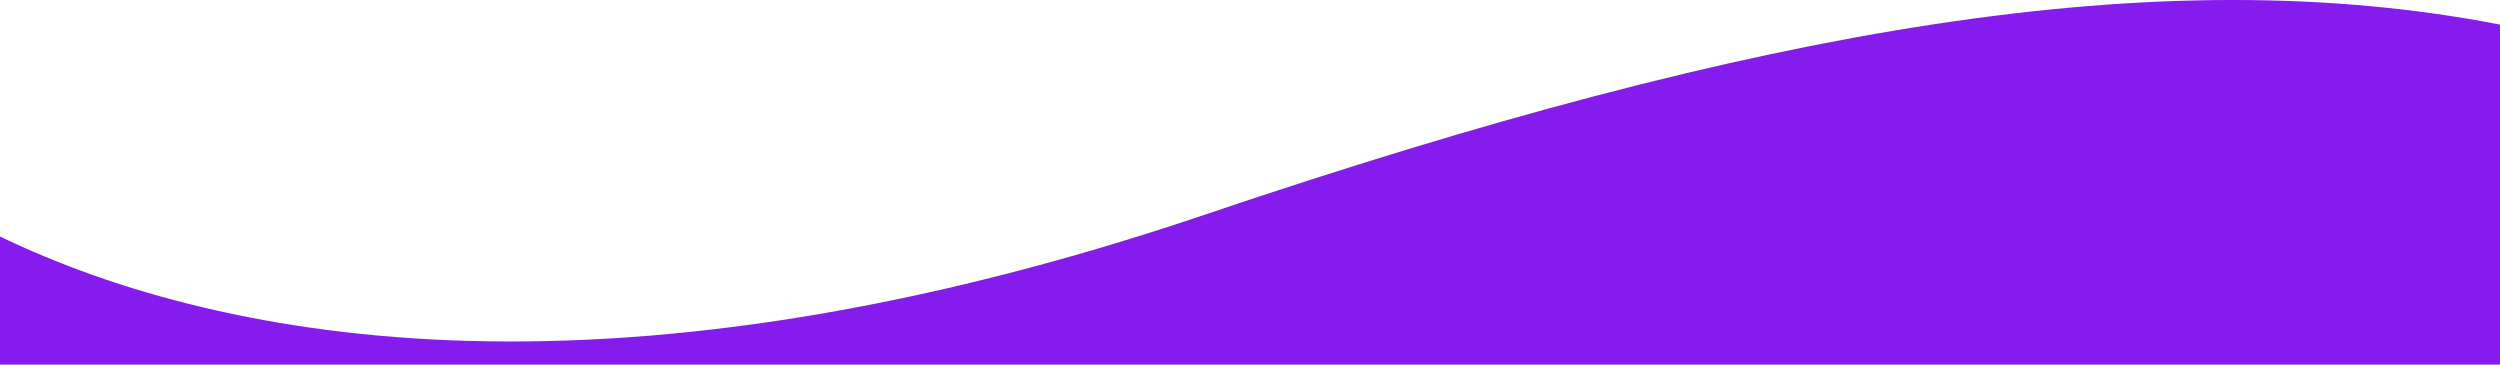 <svg width="1920" height="280" viewBox="0 0 1920 280" fill="none" xmlns="http://www.w3.org/2000/svg">
<g clip-path="url(#clip0_58_8)">
<g clip-path="url(#clip1_58_8)">
<path fill-rule="evenodd" clip-rule="evenodd" d="M1920 18.888C1659.86 -31.574 1354.23 19.765 926 164.642C476.917 316.575 175.718 266.208 0 181.644V1183H1920V18.888Z" fill="#851BED"/>
</g>
</g>
<defs>
<clipPath id="clip0_58_8">
<rect width="1920" height="280" fill="white"/>
</clipPath>
<clipPath id="clip1_58_8">
<rect width="1920" height="1183" fill="white"/>
</clipPath>
</defs>
</svg>
